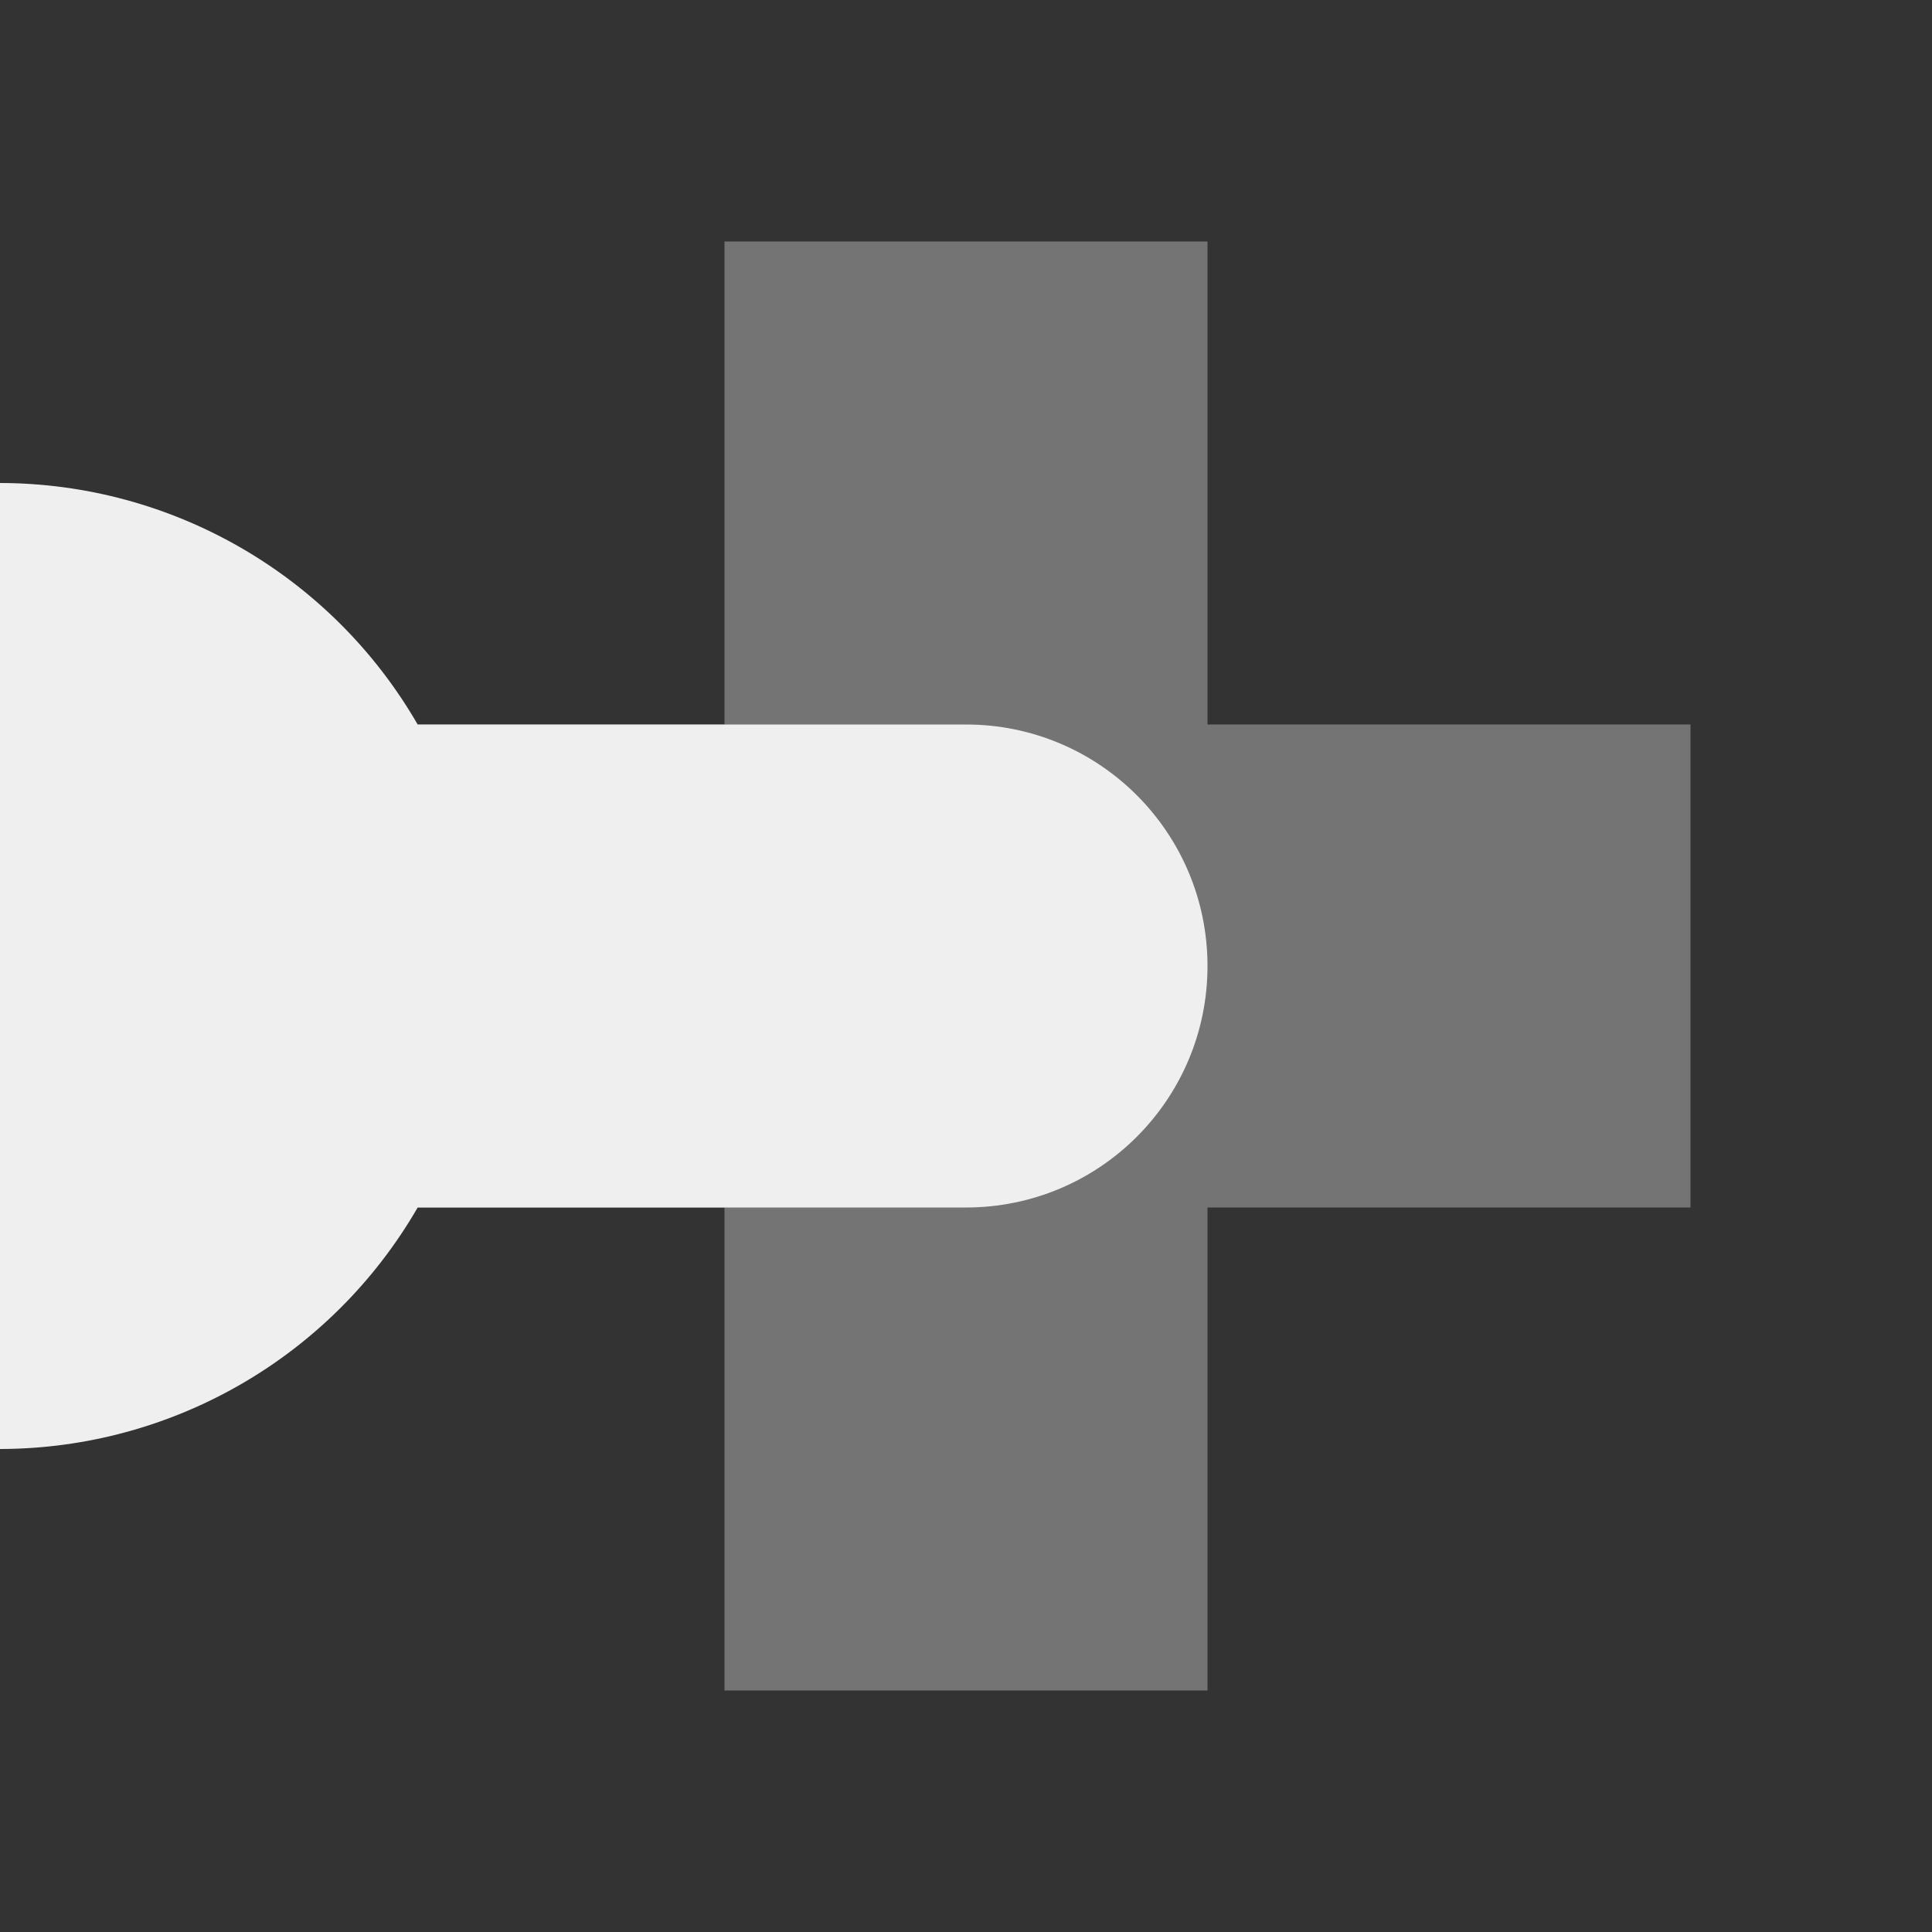 <svg viewBox="0 0 16 16" xmlns="http://www.w3.org/2000/svg"><rect x="0" y="0" width="16" height="16" fill="#333333" stroke="none"/><g fill="#efefef"><path d="m14 6h-4v-4h-4v4h-4v4h4v4h4v-4h4z" opacity=".35"/><path d="m10 8c0-1.105-.895-2-2-2h-4.541c-.714-1.236-2.032-1.998-3.459-2v8c1.427-.002 2.745-.764 3.459-2h4.541c1.105 0 2-.895 2-2z"/></g></svg>